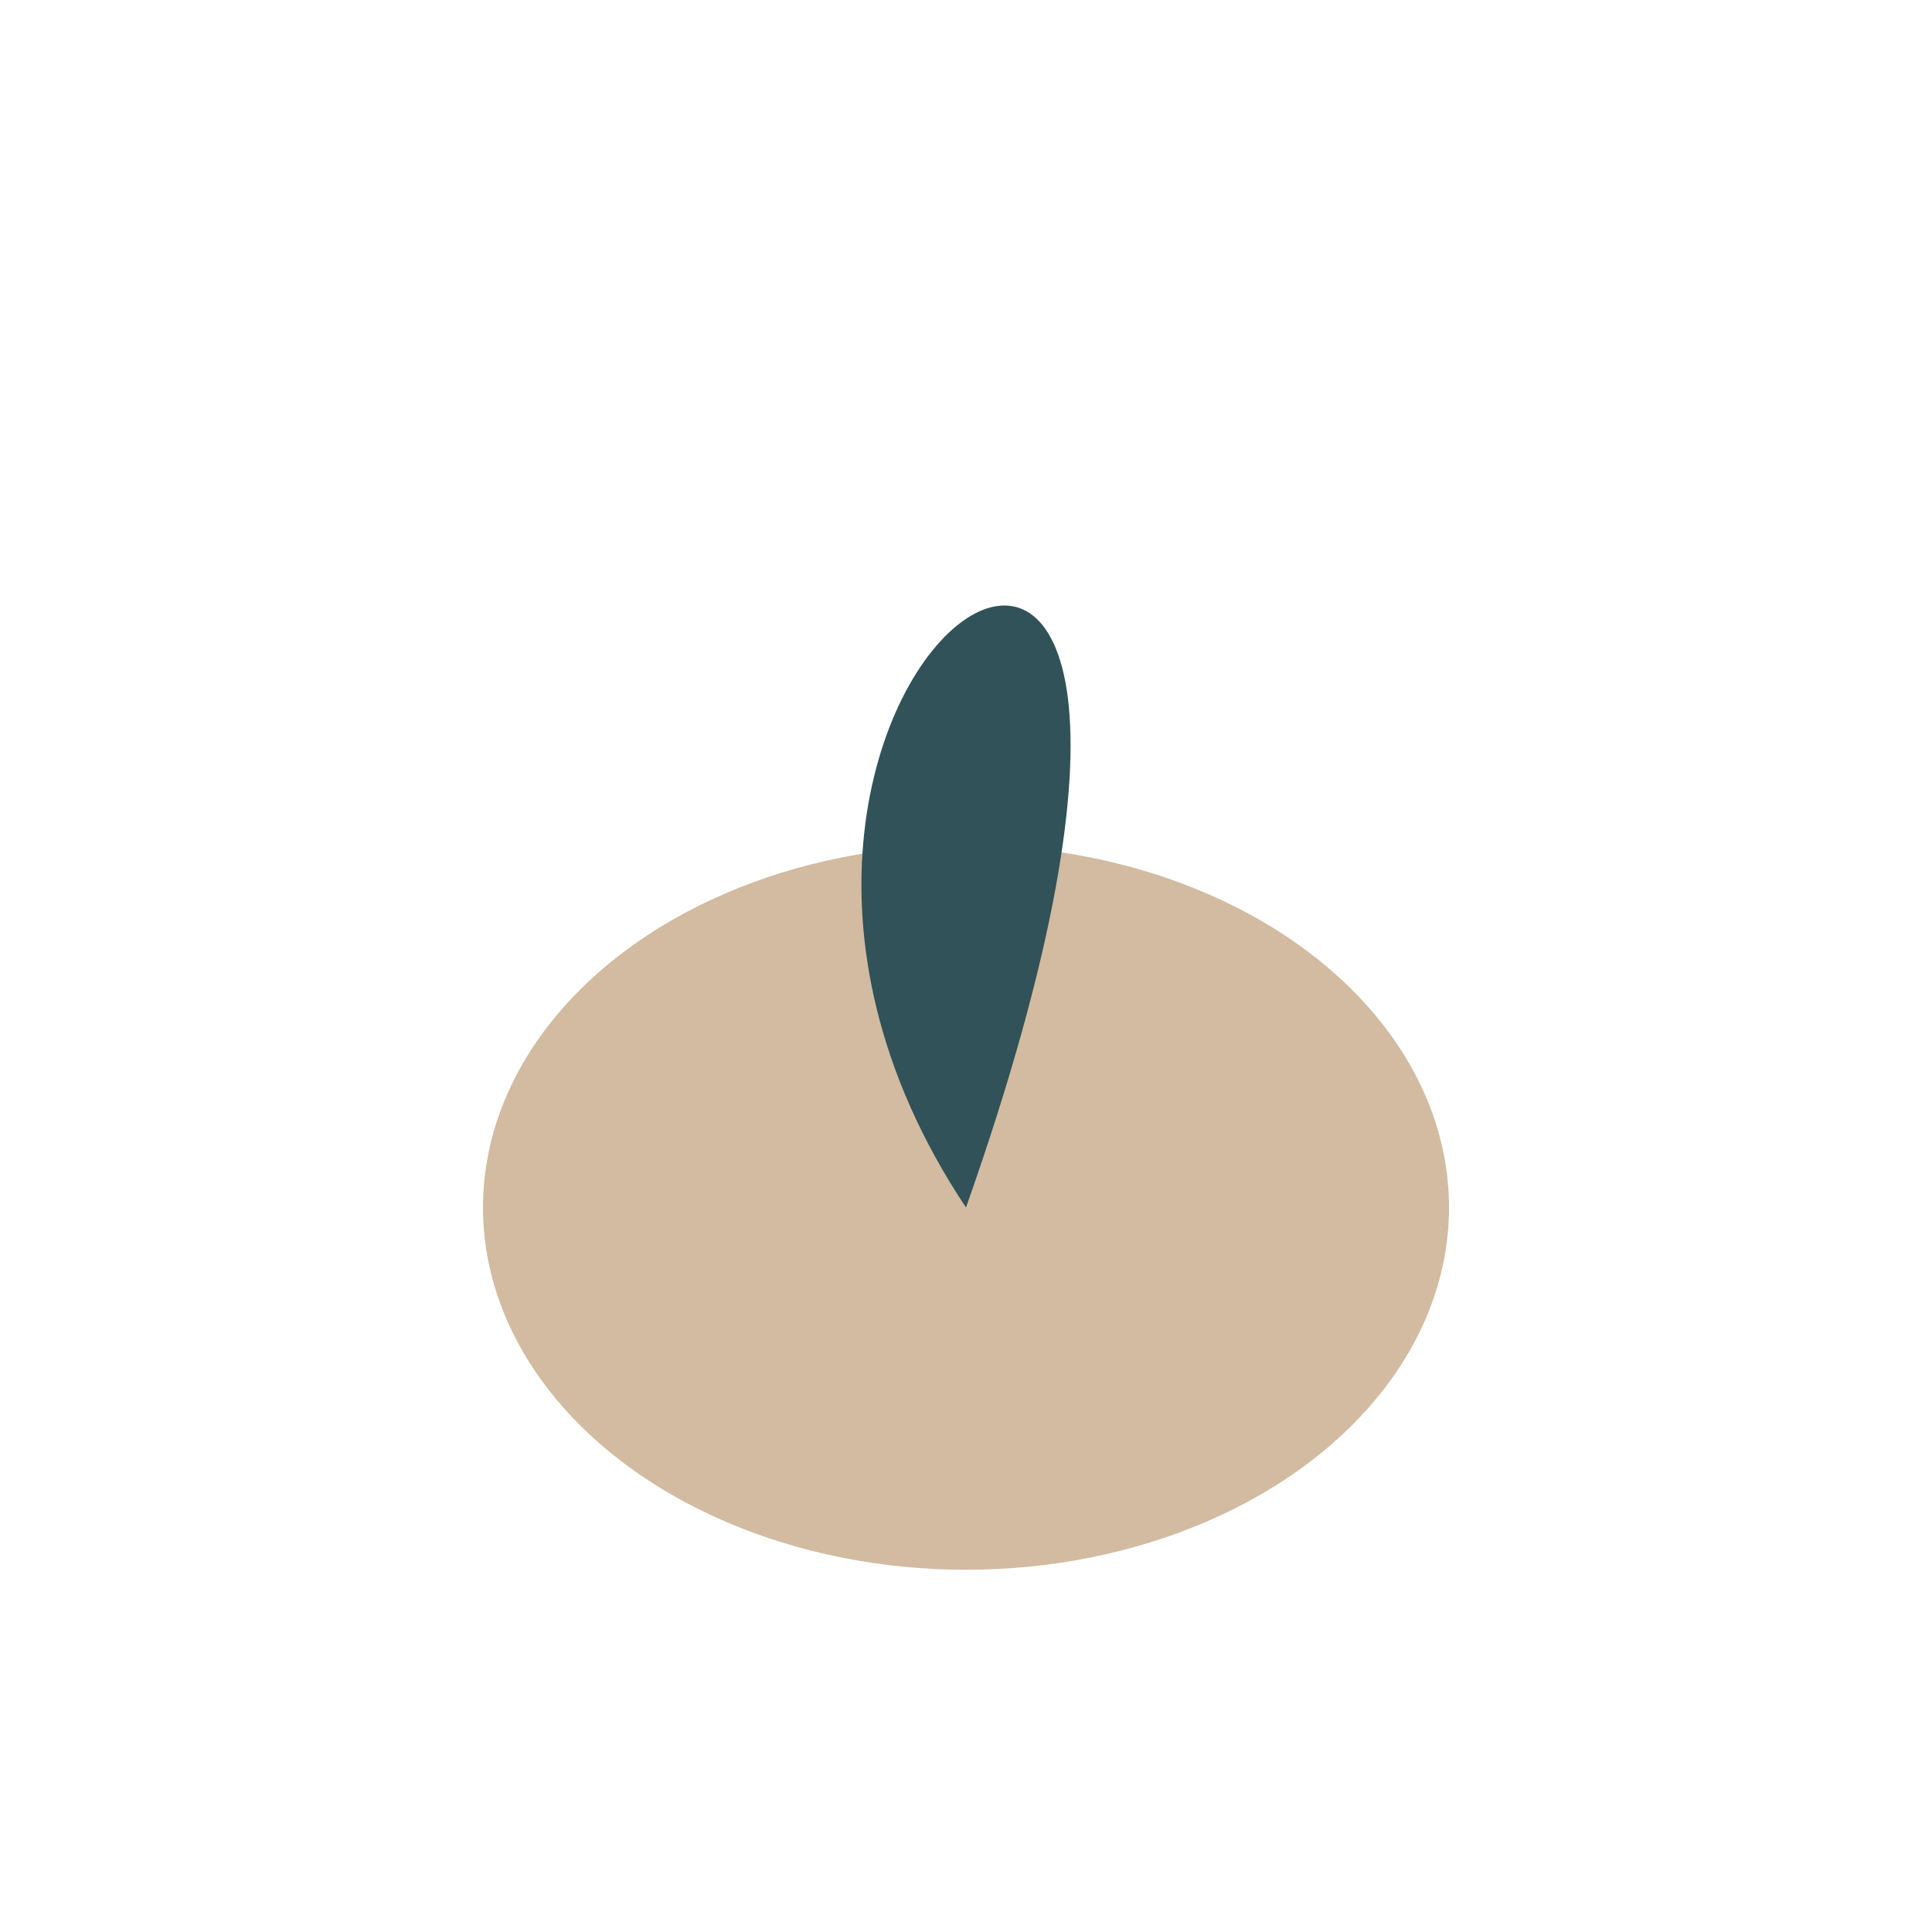 <?xml version="1.0" encoding="UTF-8"?>
<svg xmlns="http://www.w3.org/2000/svg" width="32" height="32" viewBox="0 0 32 32"><ellipse cx="16" cy="20" rx="8" ry="6" fill="#D2BBA0"/><path d="M16 20c-6-9 6-17 0 0z" fill="#315258"/></svg>